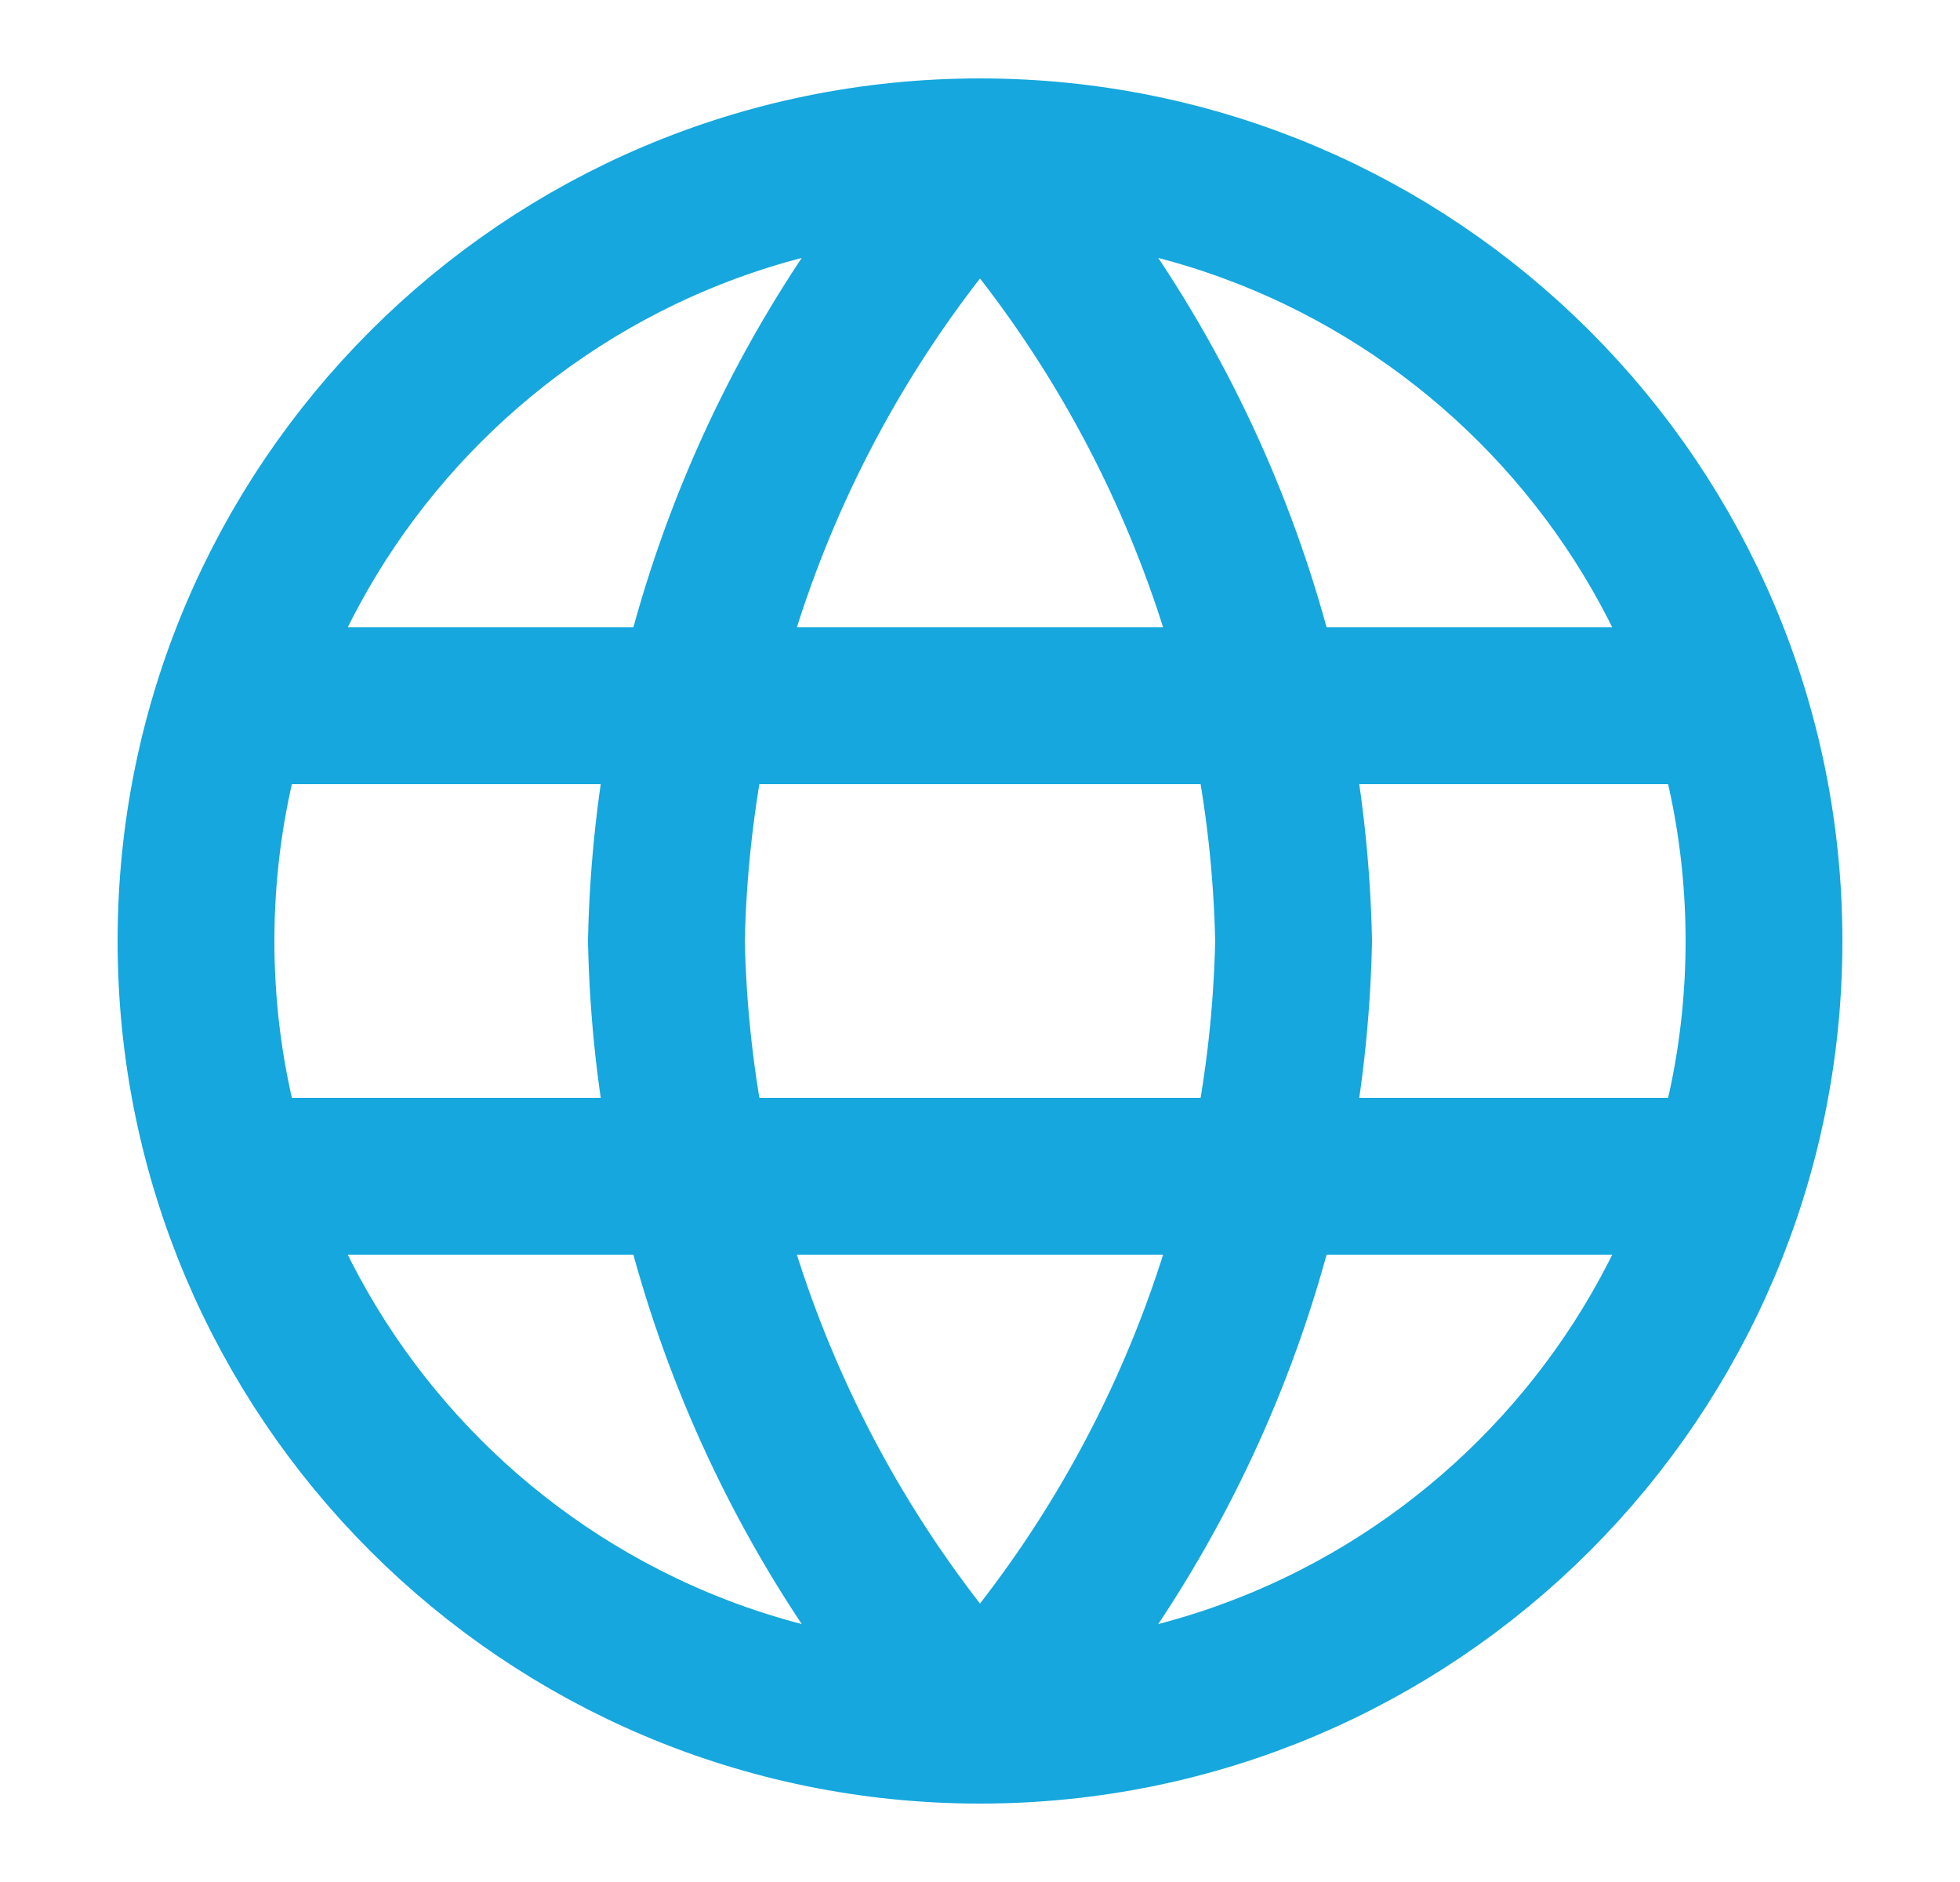 <svg width="25" height="24" viewBox="0 0 25 24" fill="none" xmlns="http://www.w3.org/2000/svg">
<g id="globe-02">
<path id="Icon" d="M12.5 2C15.001 4.738 16.423 8.292 16.5 12C16.423 15.708 15.001 19.262 12.5 22M12.5 2C9.999 4.738 8.577 8.292 8.5 12C8.577 15.708 9.999 19.262 12.5 22M12.5 2C6.977 2 2.5 6.477 2.5 12C2.5 17.523 6.977 22 12.5 22M12.5 2C18.023 2 22.5 6.477 22.5 12C22.5 17.523 18.023 22 12.5 22M3 9H22M3 15H22" stroke="#15A7DD" stroke-width="2" stroke-linecap="round" stroke-linejoin="round"/>
</g>
</svg>
